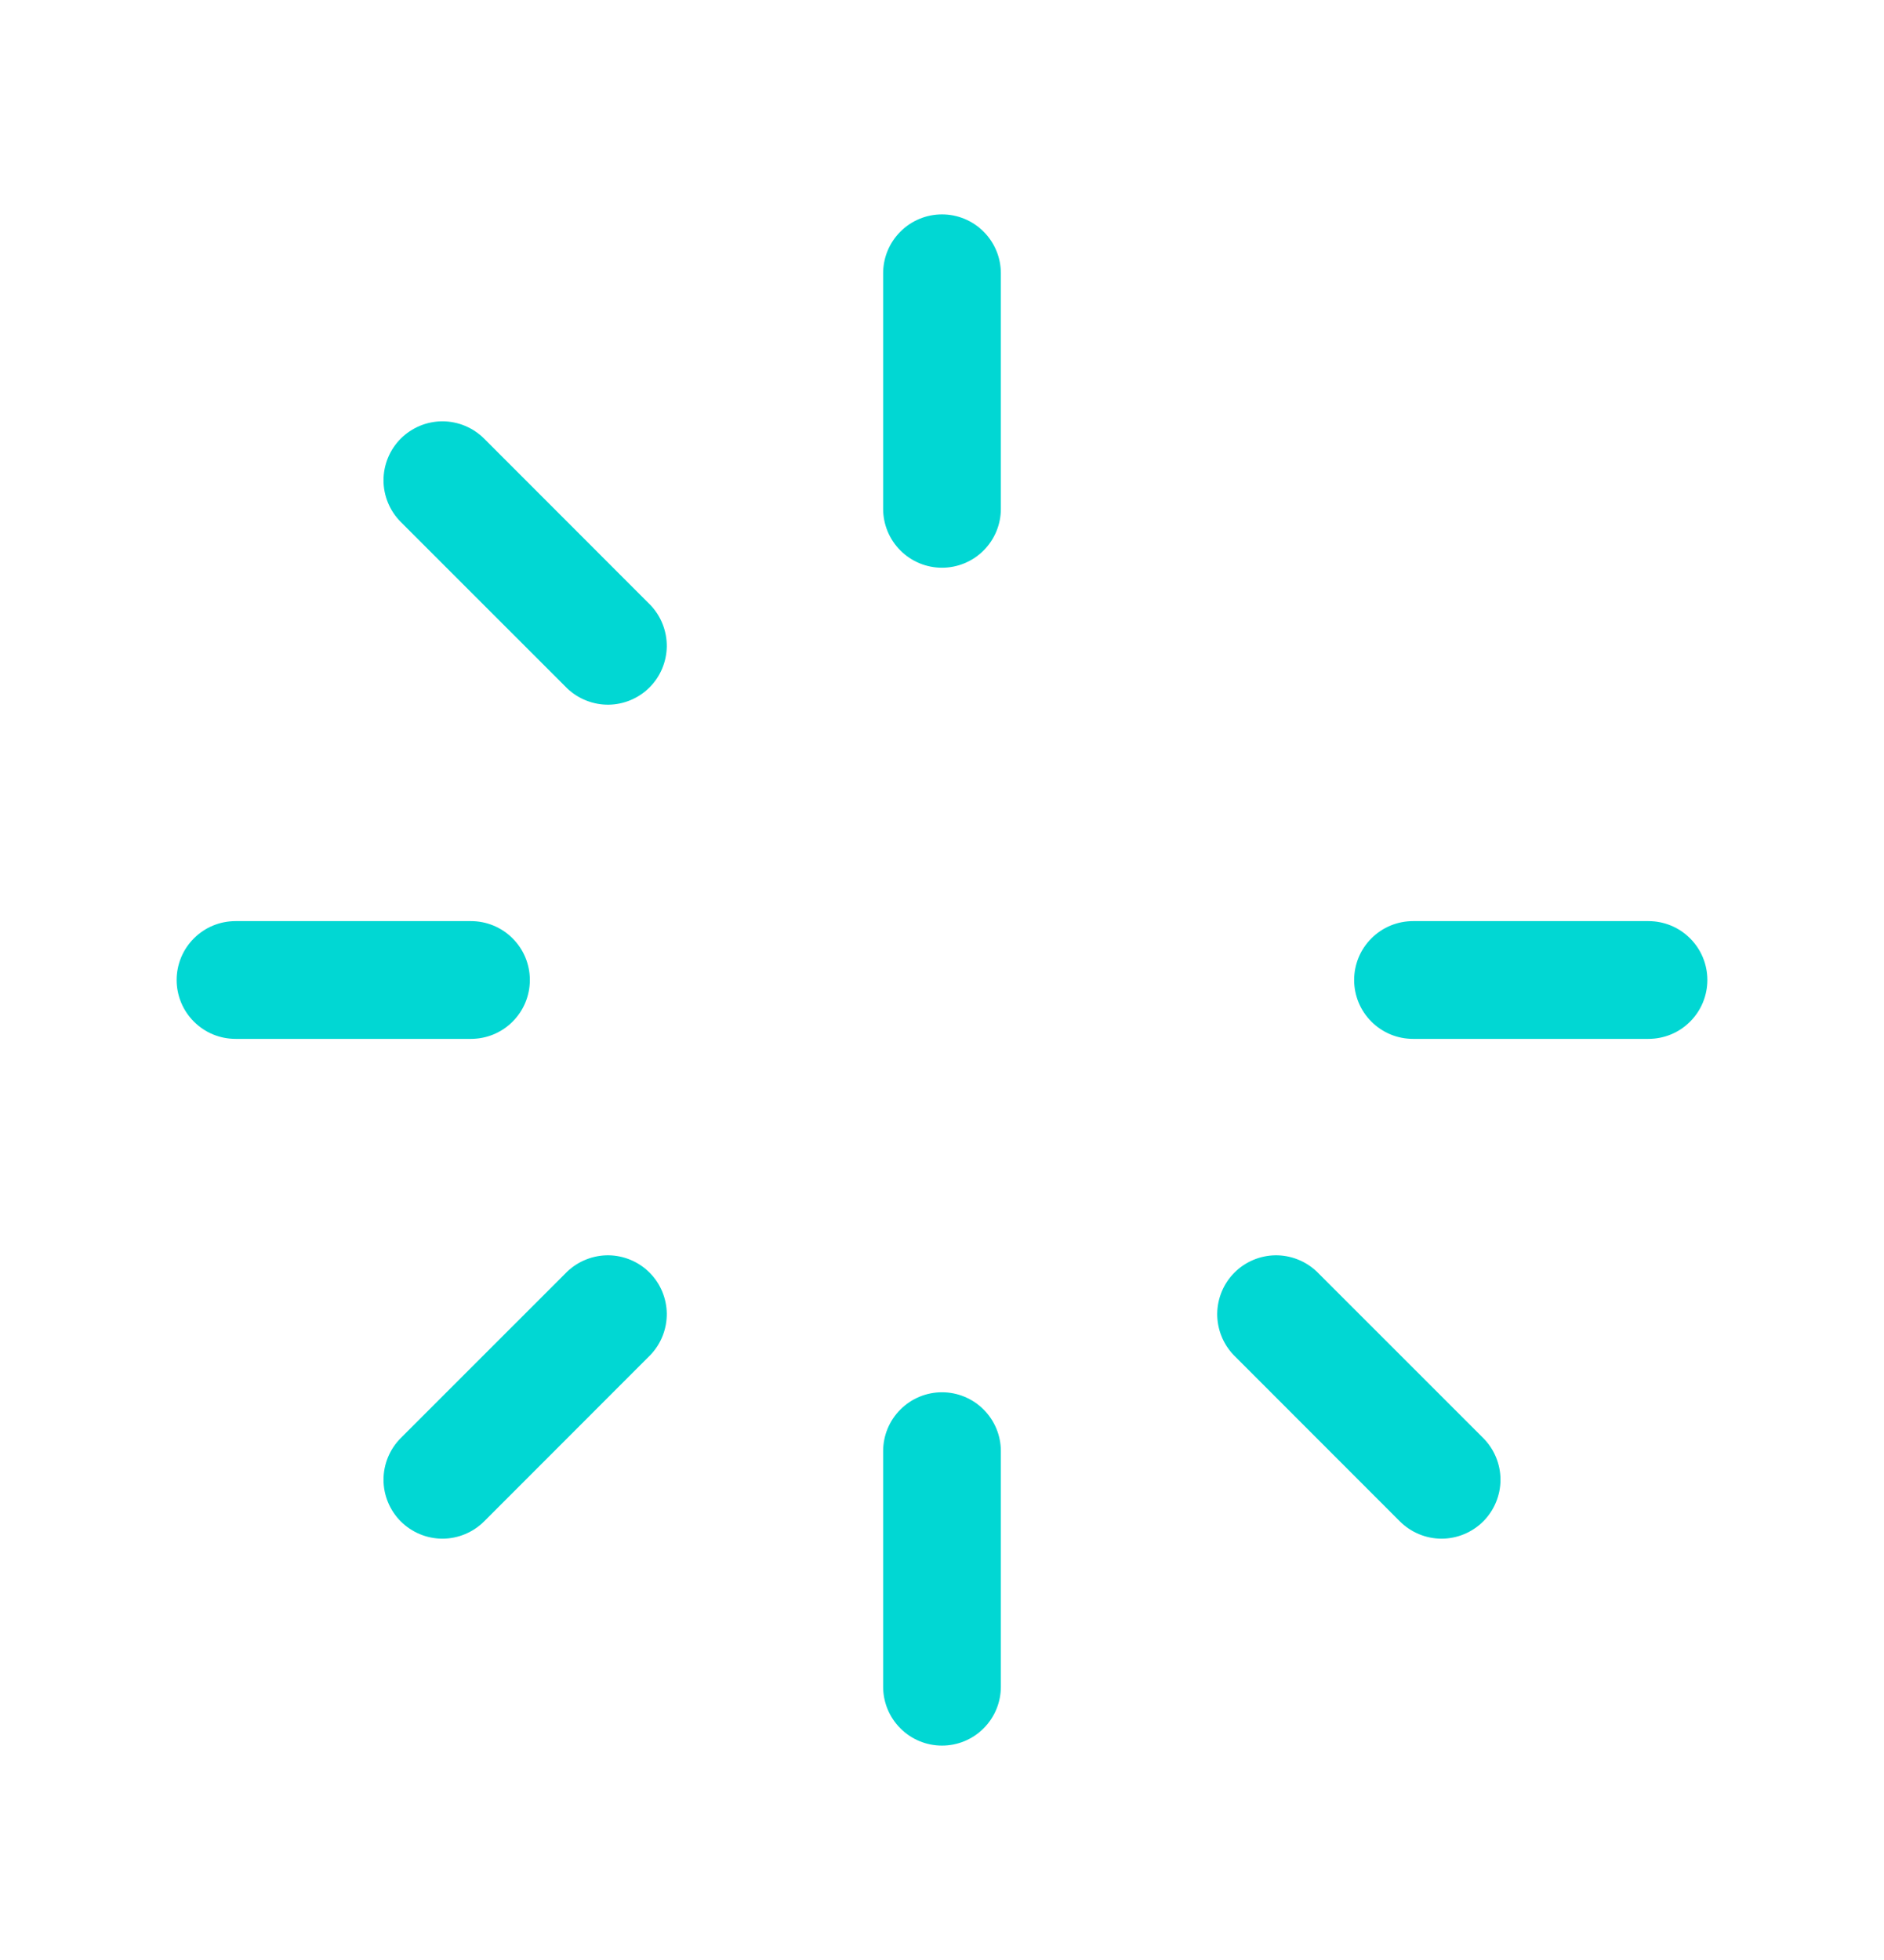 <svg width="25" height="26" viewBox="0 0 25 26" fill="none" xmlns="http://www.w3.org/2000/svg">
<path d="M13.281 3.625V6.75C13.281 6.957 13.199 7.156 13.052 7.302C12.906 7.449 12.707 7.531 12.5 7.531C12.293 7.531 12.094 7.449 11.948 7.302C11.801 7.156 11.719 6.957 11.719 6.75V3.625C11.719 3.418 11.801 3.219 11.948 3.073C12.094 2.926 12.293 2.844 12.5 2.844C12.707 2.844 12.906 2.926 13.052 3.073C13.199 3.219 13.281 3.418 13.281 3.625ZM21.875 12.219H18.75C18.543 12.219 18.344 12.301 18.198 12.448C18.051 12.594 17.969 12.793 17.969 13C17.969 13.207 18.051 13.406 18.198 13.552C18.344 13.699 18.543 13.781 18.75 13.781H21.875C22.082 13.781 22.281 13.699 22.427 13.552C22.574 13.406 22.656 13.207 22.656 13C22.656 12.793 22.574 12.594 22.427 12.448C22.281 12.301 22.082 12.219 21.875 12.219ZM17.472 16.867C17.324 16.727 17.127 16.65 16.924 16.652C16.72 16.655 16.525 16.737 16.381 16.881C16.237 17.025 16.155 17.22 16.152 17.424C16.15 17.627 16.227 17.824 16.367 17.972L18.576 20.182C18.723 20.328 18.922 20.411 19.129 20.411C19.336 20.411 19.535 20.328 19.682 20.182C19.828 20.035 19.911 19.836 19.911 19.629C19.911 19.422 19.828 19.223 19.682 19.076L17.472 16.867ZM12.5 18.469C12.293 18.469 12.094 18.551 11.948 18.698C11.801 18.844 11.719 19.043 11.719 19.25V22.375C11.719 22.582 11.801 22.781 11.948 22.927C12.094 23.074 12.293 23.156 12.5 23.156C12.707 23.156 12.906 23.074 13.052 22.927C13.199 22.781 13.281 22.582 13.281 22.375V19.25C13.281 19.043 13.199 18.844 13.052 18.698C12.906 18.551 12.707 18.469 12.5 18.469ZM7.528 16.867L5.318 19.076C5.172 19.223 5.089 19.422 5.089 19.629C5.089 19.836 5.172 20.035 5.318 20.182C5.465 20.328 5.664 20.411 5.871 20.411C6.078 20.411 6.277 20.328 6.424 20.182L8.633 17.972C8.773 17.824 8.85 17.627 8.848 17.424C8.845 17.22 8.763 17.025 8.619 16.881C8.475 16.737 8.28 16.655 8.076 16.652C7.873 16.65 7.676 16.727 7.528 16.867ZM7.031 13C7.031 12.793 6.949 12.594 6.802 12.448C6.656 12.301 6.457 12.219 6.25 12.219H3.125C2.918 12.219 2.719 12.301 2.573 12.448C2.426 12.594 2.344 12.793 2.344 13C2.344 13.207 2.426 13.406 2.573 13.552C2.719 13.699 2.918 13.781 3.125 13.781H6.25C6.457 13.781 6.656 13.699 6.802 13.552C6.949 13.406 7.031 13.207 7.031 13ZM6.424 5.818C6.277 5.672 6.078 5.589 5.871 5.589C5.664 5.589 5.465 5.672 5.318 5.818C5.172 5.965 5.089 6.164 5.089 6.371C5.089 6.578 5.172 6.777 5.318 6.924L7.528 9.133C7.676 9.273 7.873 9.35 8.076 9.348C8.28 9.345 8.475 9.263 8.619 9.119C8.763 8.975 8.845 8.78 8.848 8.576C8.85 8.373 8.773 8.176 8.633 8.028L6.424 5.818Z" fill="#01D7D3"/>
</svg>

